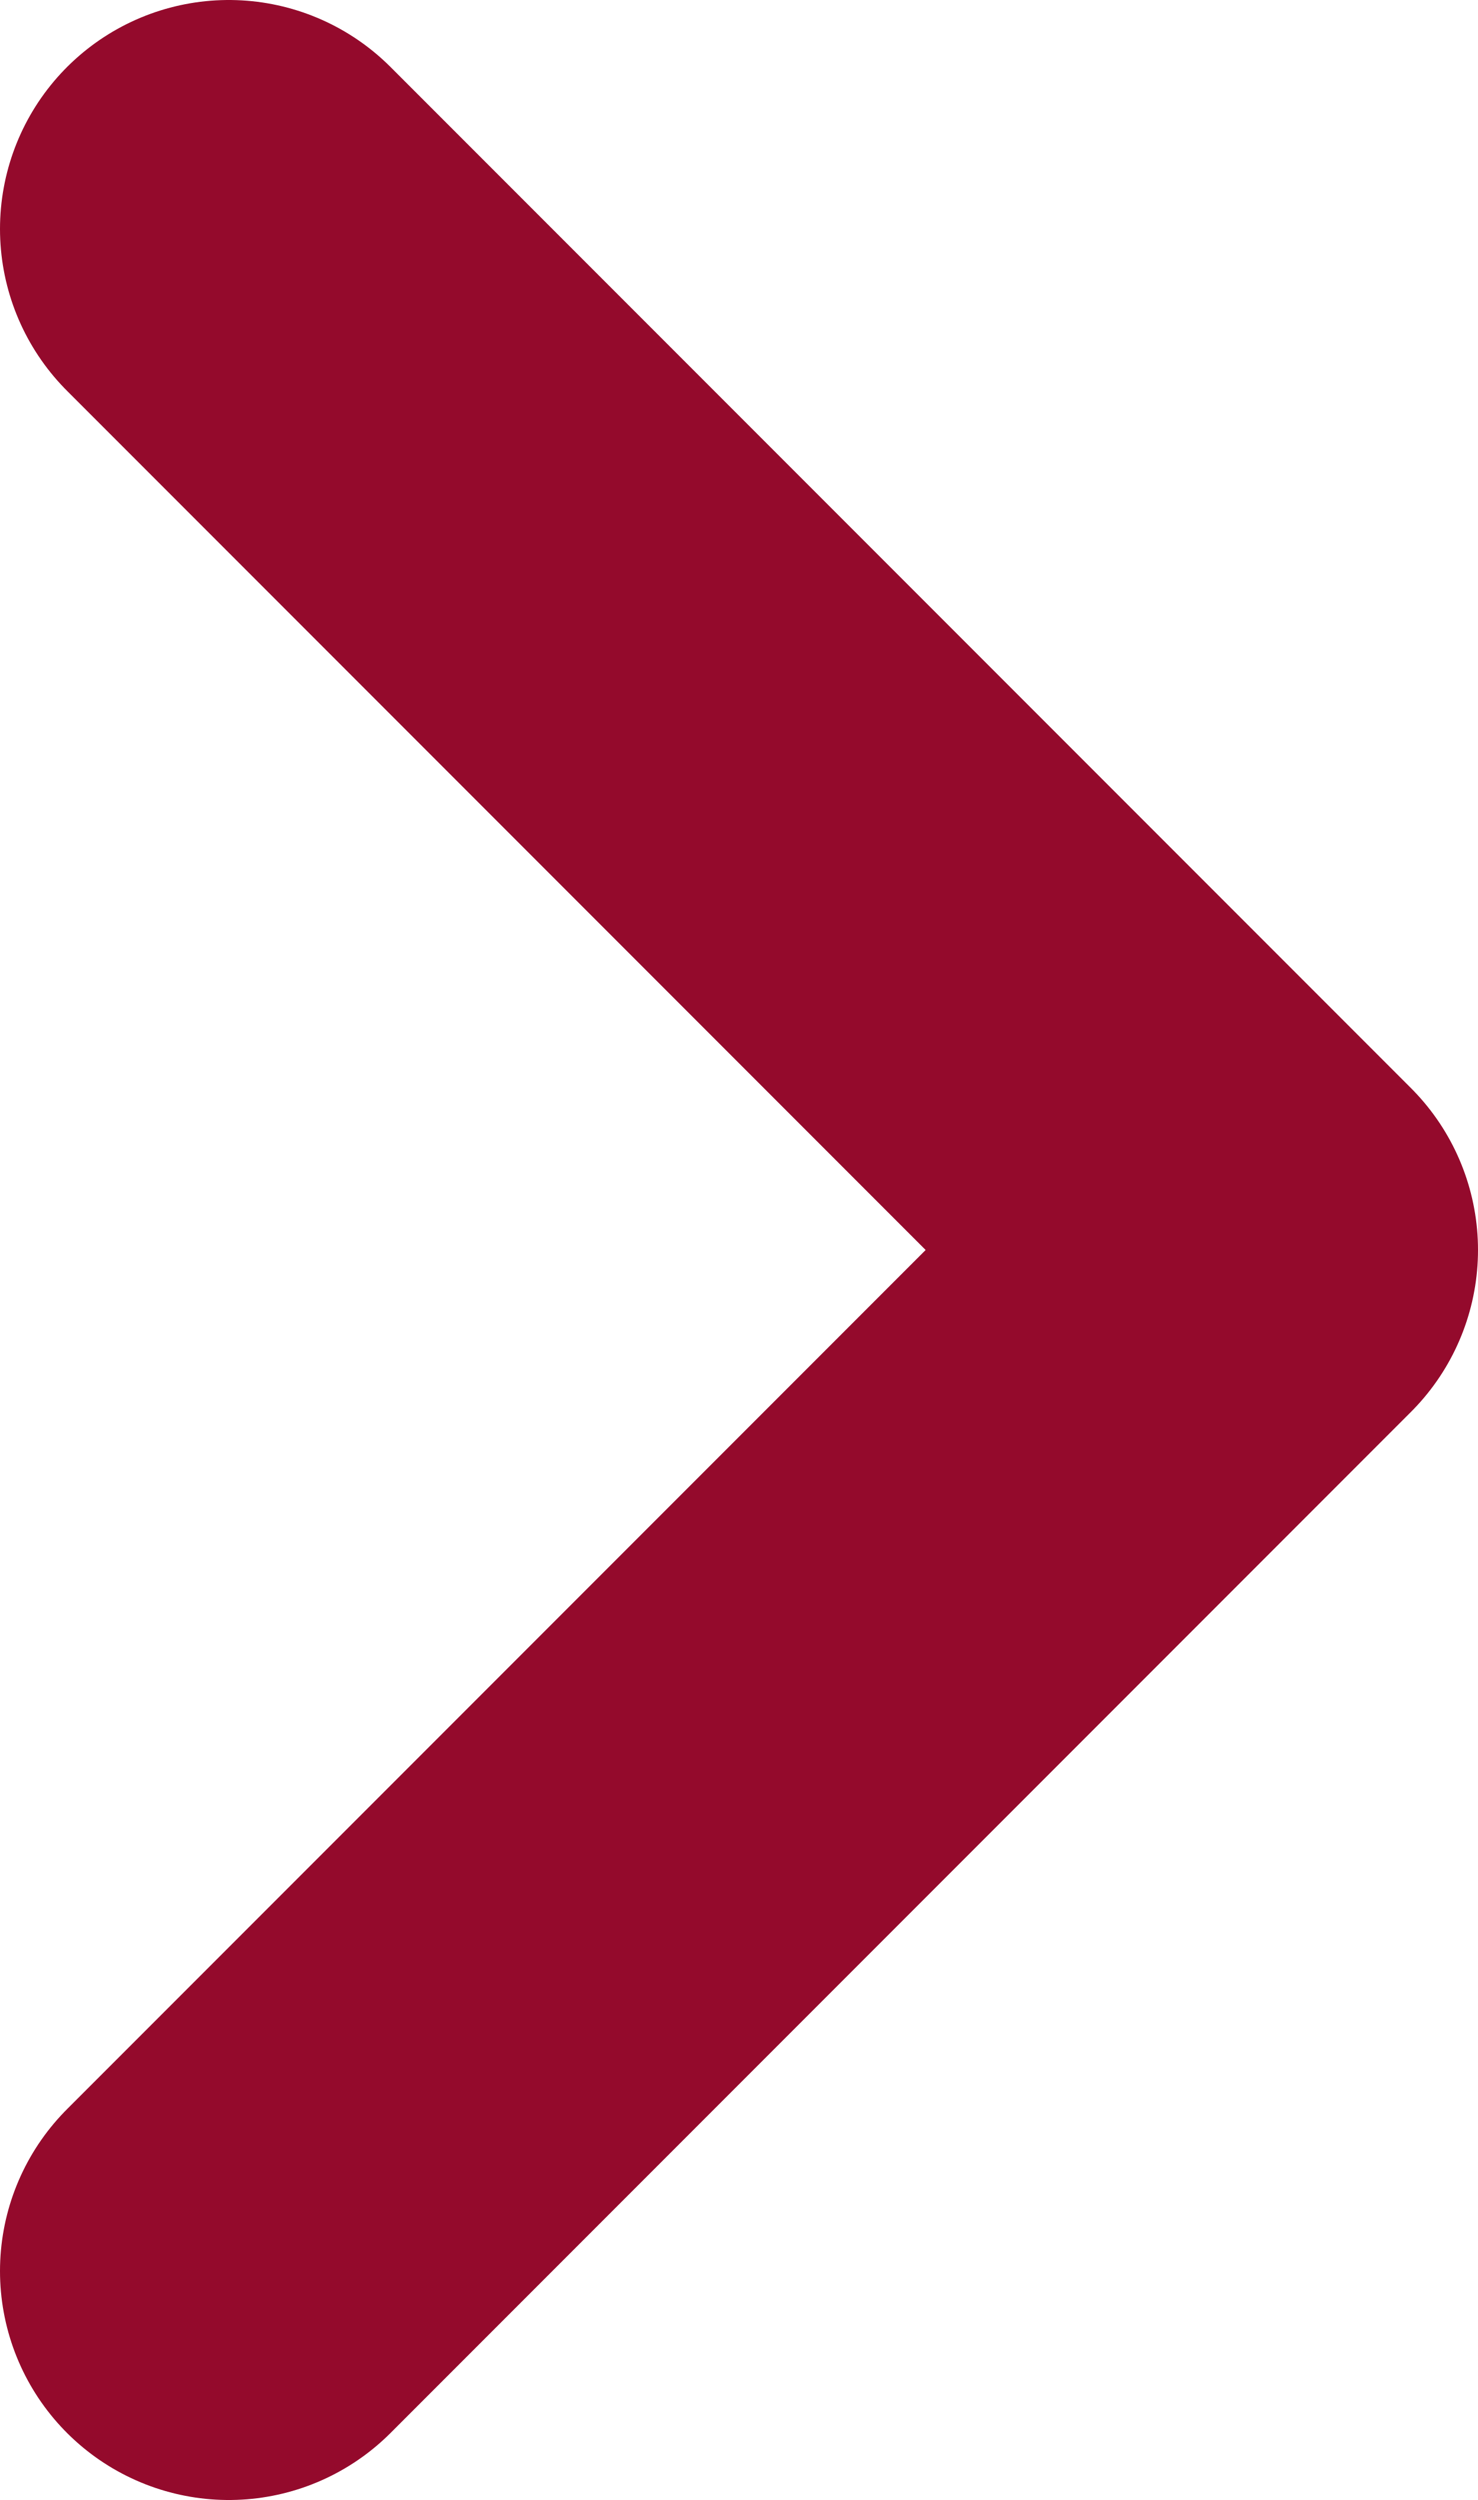 <?xml version="1.0" encoding="UTF-8"?>
<svg id="Layer_2" data-name="Layer 2" xmlns="http://www.w3.org/2000/svg" viewBox="0 0 3.23 5.46">
  <defs>
    <style>
      .cls-1 {
        fill: none;
        stroke: #940a2c;
        stroke-linecap: round;
        stroke-linejoin: round;
      }
    </style>
  </defs>
  <g id="Layer_1-2" data-name="Layer 1">
    <path class="cls-1" d="M.5.5l2.23,2.23L.5,4.96"/>
  </g>
</svg>